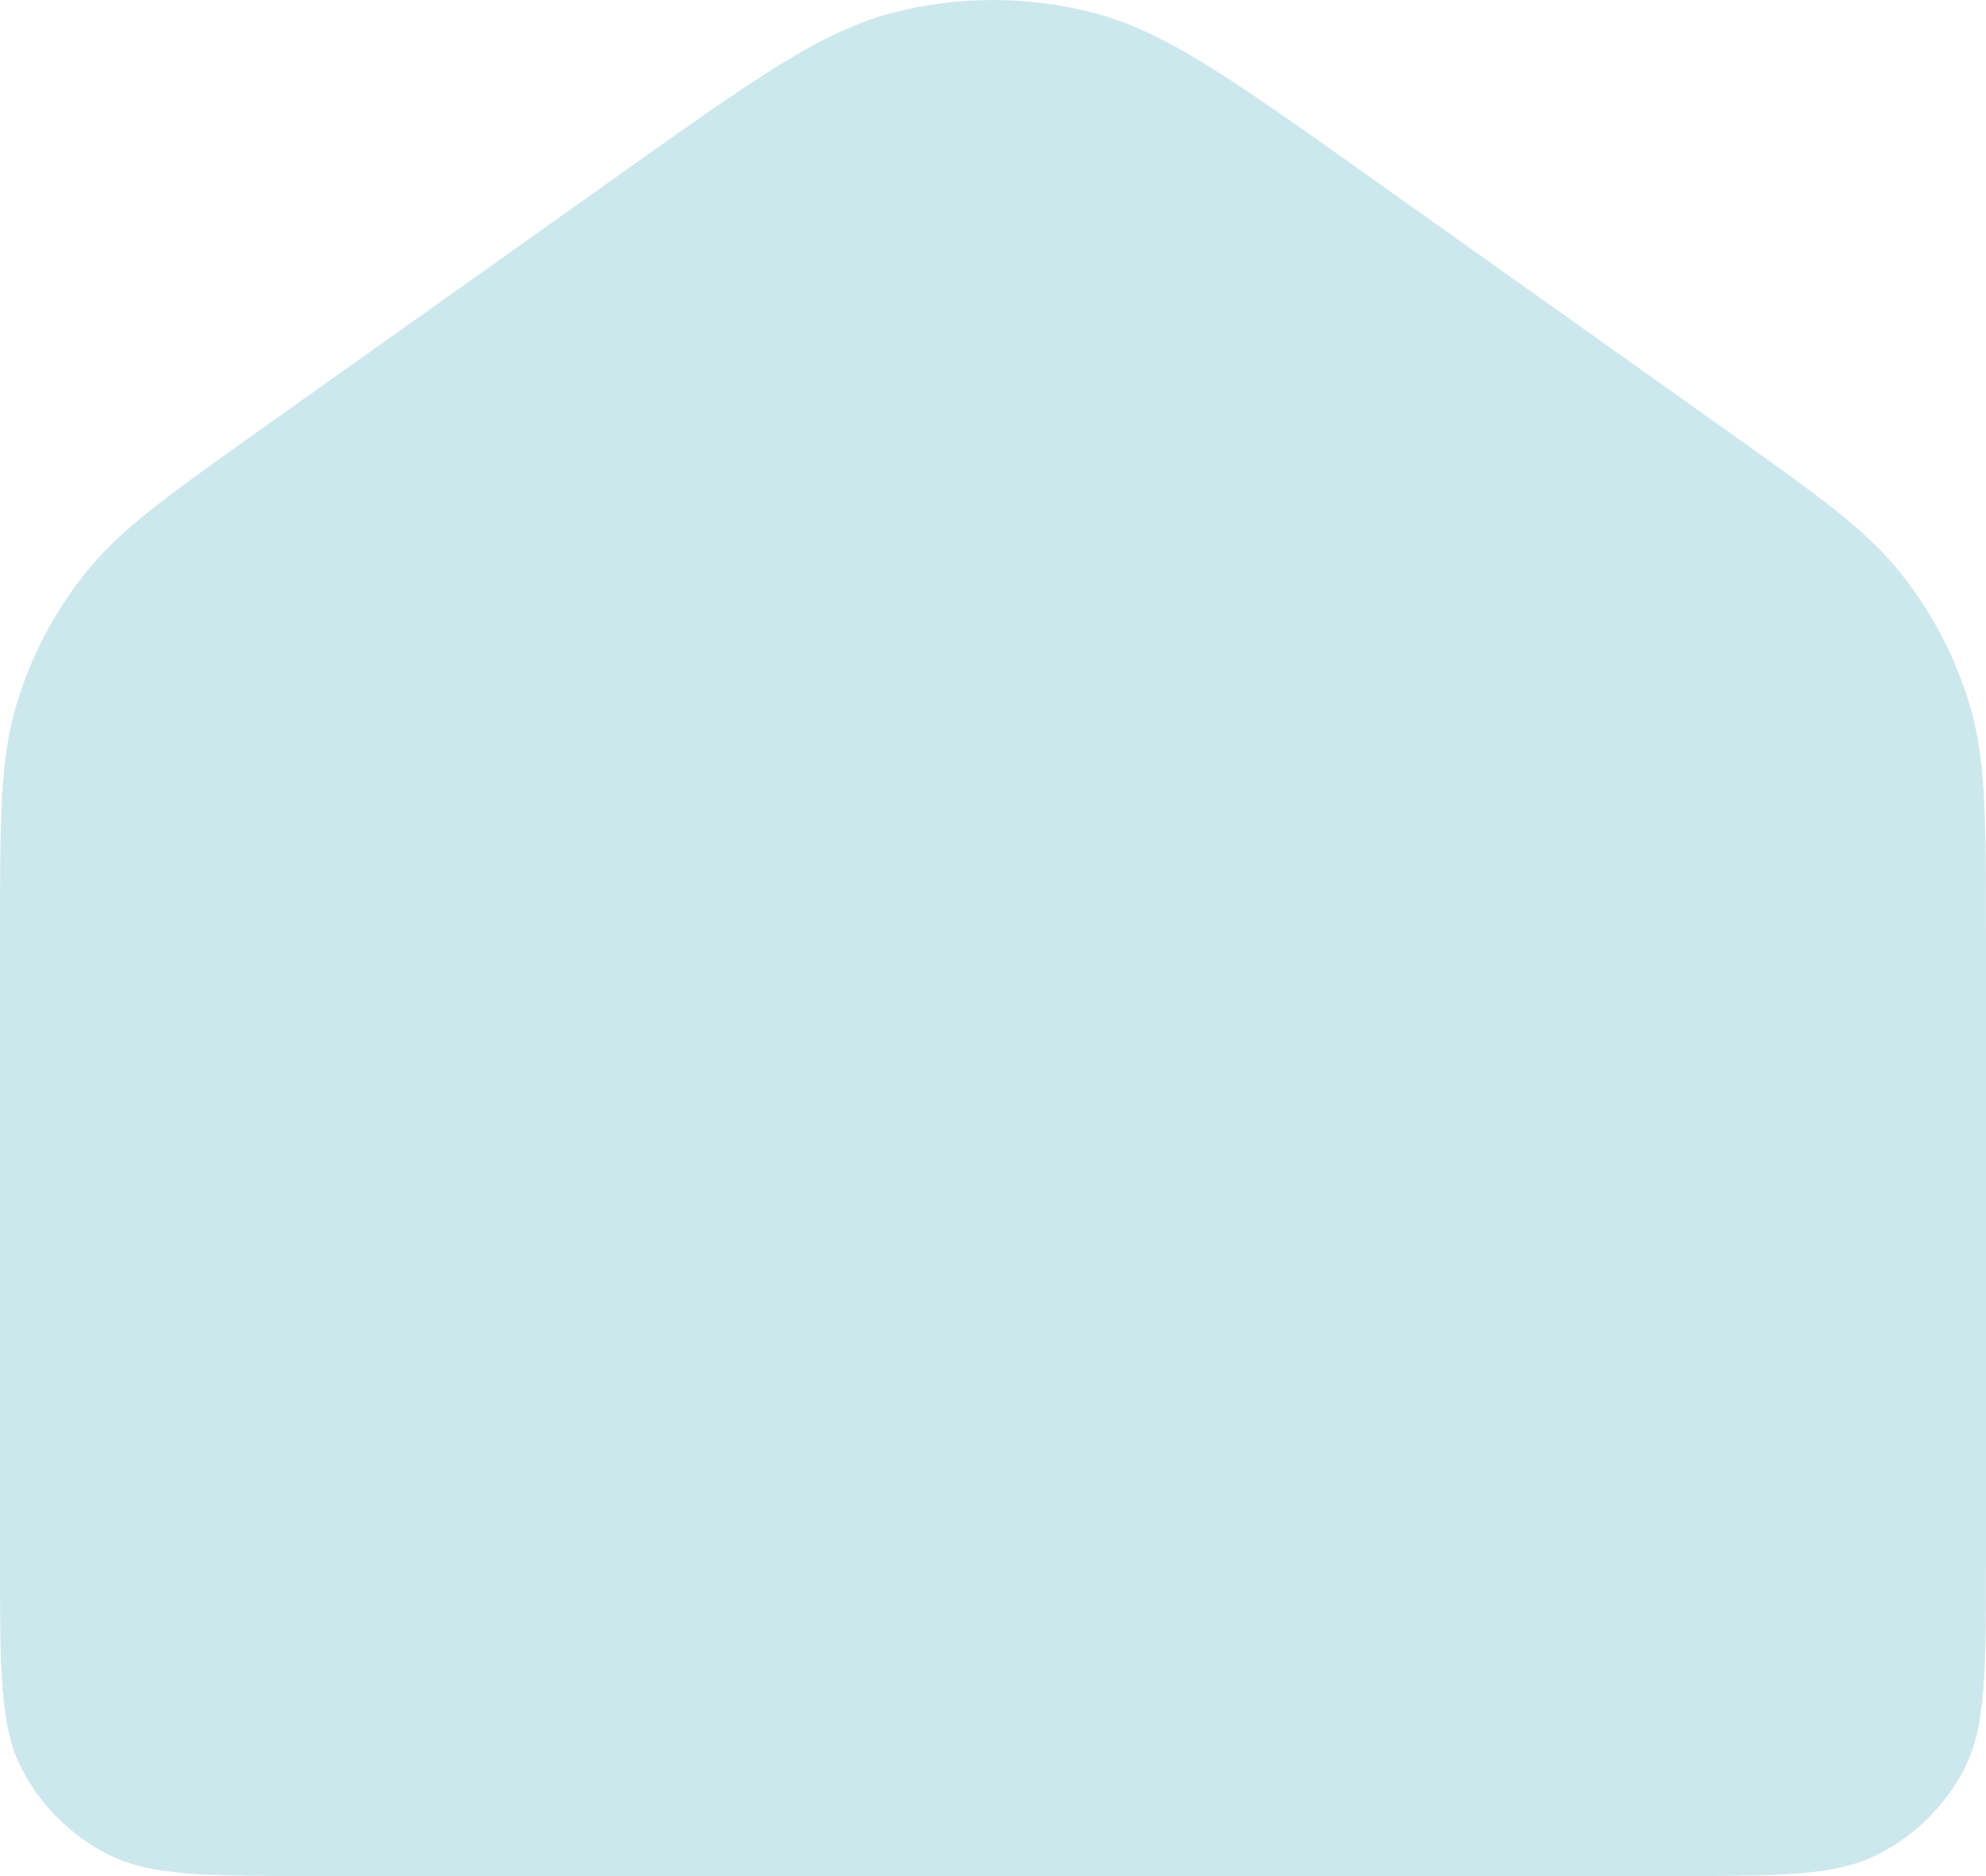 <svg width="36" height="34" viewBox="0 0 36 34" fill="none" xmlns="http://www.w3.org/2000/svg">
<path d="M0 16.995C0 14.85 0 13.778 0.29 12.798C0.546 11.93 0.967 11.118 1.53 10.406C2.165 9.602 3.045 8.977 4.805 7.727L11.286 3.124C13.701 1.409 14.909 0.551 16.226 0.22C17.39 -0.073 18.61 -0.073 19.774 0.22C21.092 0.551 22.299 1.409 24.715 3.124L31.195 7.727C32.955 8.977 33.835 9.602 34.47 10.406C35.033 11.118 35.454 11.93 35.711 12.798C36 13.778 36 14.85 36 16.995V28.297C36 30.293 36 31.291 35.608 32.054C35.263 32.724 34.712 33.27 34.034 33.611C33.264 34 32.256 34 30.24 34H21.6H14.4H5.76C3.744 34 2.736 34 1.966 33.611C1.288 33.27 0.738 32.724 0.392 32.054C2.42312e-08 31.291 0 30.293 0 28.297V16.995Z" fill="#CDE8ED"/>
</svg>
